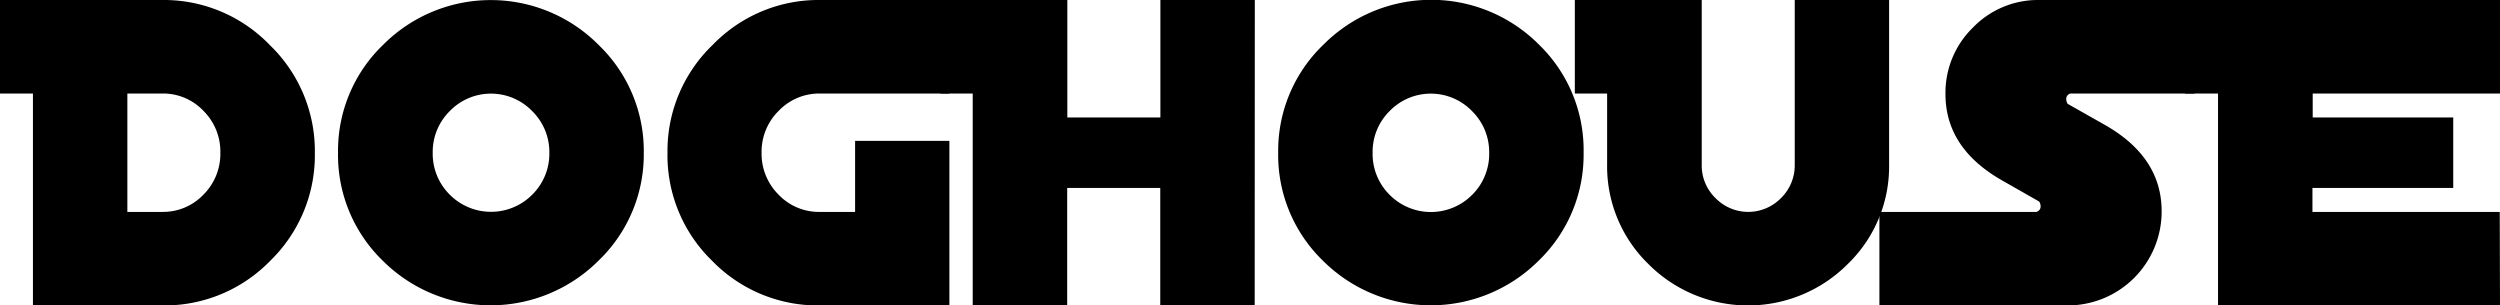 <?xml version="1.0" encoding="UTF-8"?>
<svg xmlns="http://www.w3.org/2000/svg" viewBox="0 0 387.09 47.29">
  <g id="Layer_2" data-name="Layer 2">
    <g id="Layer_1-2" data-name="Layer 1">
      <path d="M48.75,23.65a22.77,22.77,0,0,1-6.91,16.73A22.8,22.8,0,0,1,25.1,47.29h-20V14.48H0V0H25.1A22.78,22.78,0,0,1,41.8,7,22.78,22.78,0,0,1,48.75,23.65Zm-14.63,0a8.9,8.9,0,0,0-2.62-6.49,8.6,8.6,0,0,0-6.38-2.68h-5.4V32.81h5.4a8.63,8.63,0,0,0,6.38-2.67A8.93,8.93,0,0,0,34.12,23.65Z"></path>
      <path d="M99.68,23.65a22.76,22.76,0,0,1-7,16.7,23.64,23.64,0,0,1-33.43,0,22.77,22.77,0,0,1-6.91-16.73,22.74,22.74,0,0,1,7-16.7A23.53,23.53,0,0,1,92.73,7,22.74,22.74,0,0,1,99.68,23.65Zm-14.62,0a8.89,8.89,0,0,0-2.67-6.46,8.88,8.88,0,0,0-12.74,0A8.88,8.88,0,0,0,67,23.65a8.91,8.91,0,0,0,2.64,6.49,9,9,0,0,0,12.77,0A8.91,8.91,0,0,0,85.06,23.65Z"></path>
      <path d="M147,47.29H127a22.8,22.8,0,0,1-16.74-6.91,22.77,22.77,0,0,1-6.91-16.73,22.78,22.78,0,0,1,7-16.7A22.78,22.78,0,0,1,127,0h20V14.48H127a8.7,8.7,0,0,0-6.43,2.68,8.89,8.89,0,0,0-2.65,6.49,8.94,8.94,0,0,0,2.63,6.49A8.63,8.63,0,0,0,127,32.81h5.4v-11H147Z"></path>
      <path d="M194.27,47.29H179.65V29.1H165.24V47.29H150.61V14.48h-5V0h19.65V18.19h14.41V0h14.62Z"></path>
      <path d="M245.2,23.65a22.76,22.76,0,0,1-6.95,16.7,23.64,23.64,0,0,1-33.43,0,22.77,22.77,0,0,1-6.91-16.73,22.74,22.74,0,0,1,7-16.7,23.53,23.53,0,0,1,33.39,0A22.74,22.74,0,0,1,245.2,23.65Zm-14.62,0a8.89,8.89,0,0,0-2.67-6.46,8.88,8.88,0,0,0-12.74,0,8.88,8.88,0,0,0-2.64,6.49,8.91,8.91,0,0,0,2.64,6.49,9,9,0,0,0,12.77,0A8.91,8.91,0,0,0,230.58,23.65Z"></path>
      <path d="M292.5,25.47a21,21,0,0,1-6.41,15.42,21.78,21.78,0,0,1-30.85,0,21.09,21.09,0,0,1-6.4-15.46V14.48h-5V0h19.65V25.52a7,7,0,0,0,2.12,5.14,7.08,7.08,0,0,0,10.16,0,7.06,7.06,0,0,0,2.12-5.14V0H292.5Z"></path>
      <path d="M339.79,14.48H320.58a.86.86,0,0,0-.65.87,1.35,1.35,0,0,0,.22.73l5.67,3.21q8.88,5,8.88,13.42a14.54,14.54,0,0,1-14.55,14.58H291V32.81h24.3a.85.85,0,0,0,.66-.87,1.37,1.37,0,0,0-.22-.73L310.11,28q-8.88-5-8.88-13.42a14.08,14.08,0,0,1,4.25-10.31A14,14,0,0,1,315.78,0h24Z"></path>
      <path d="M387.09,47.29H343.43V14.48h-5.09V0h48.75V14.48h-29v3.71h21.76V29.1H358.05v3.71h29Z"></path>
    </g>
  </g>
</svg>
